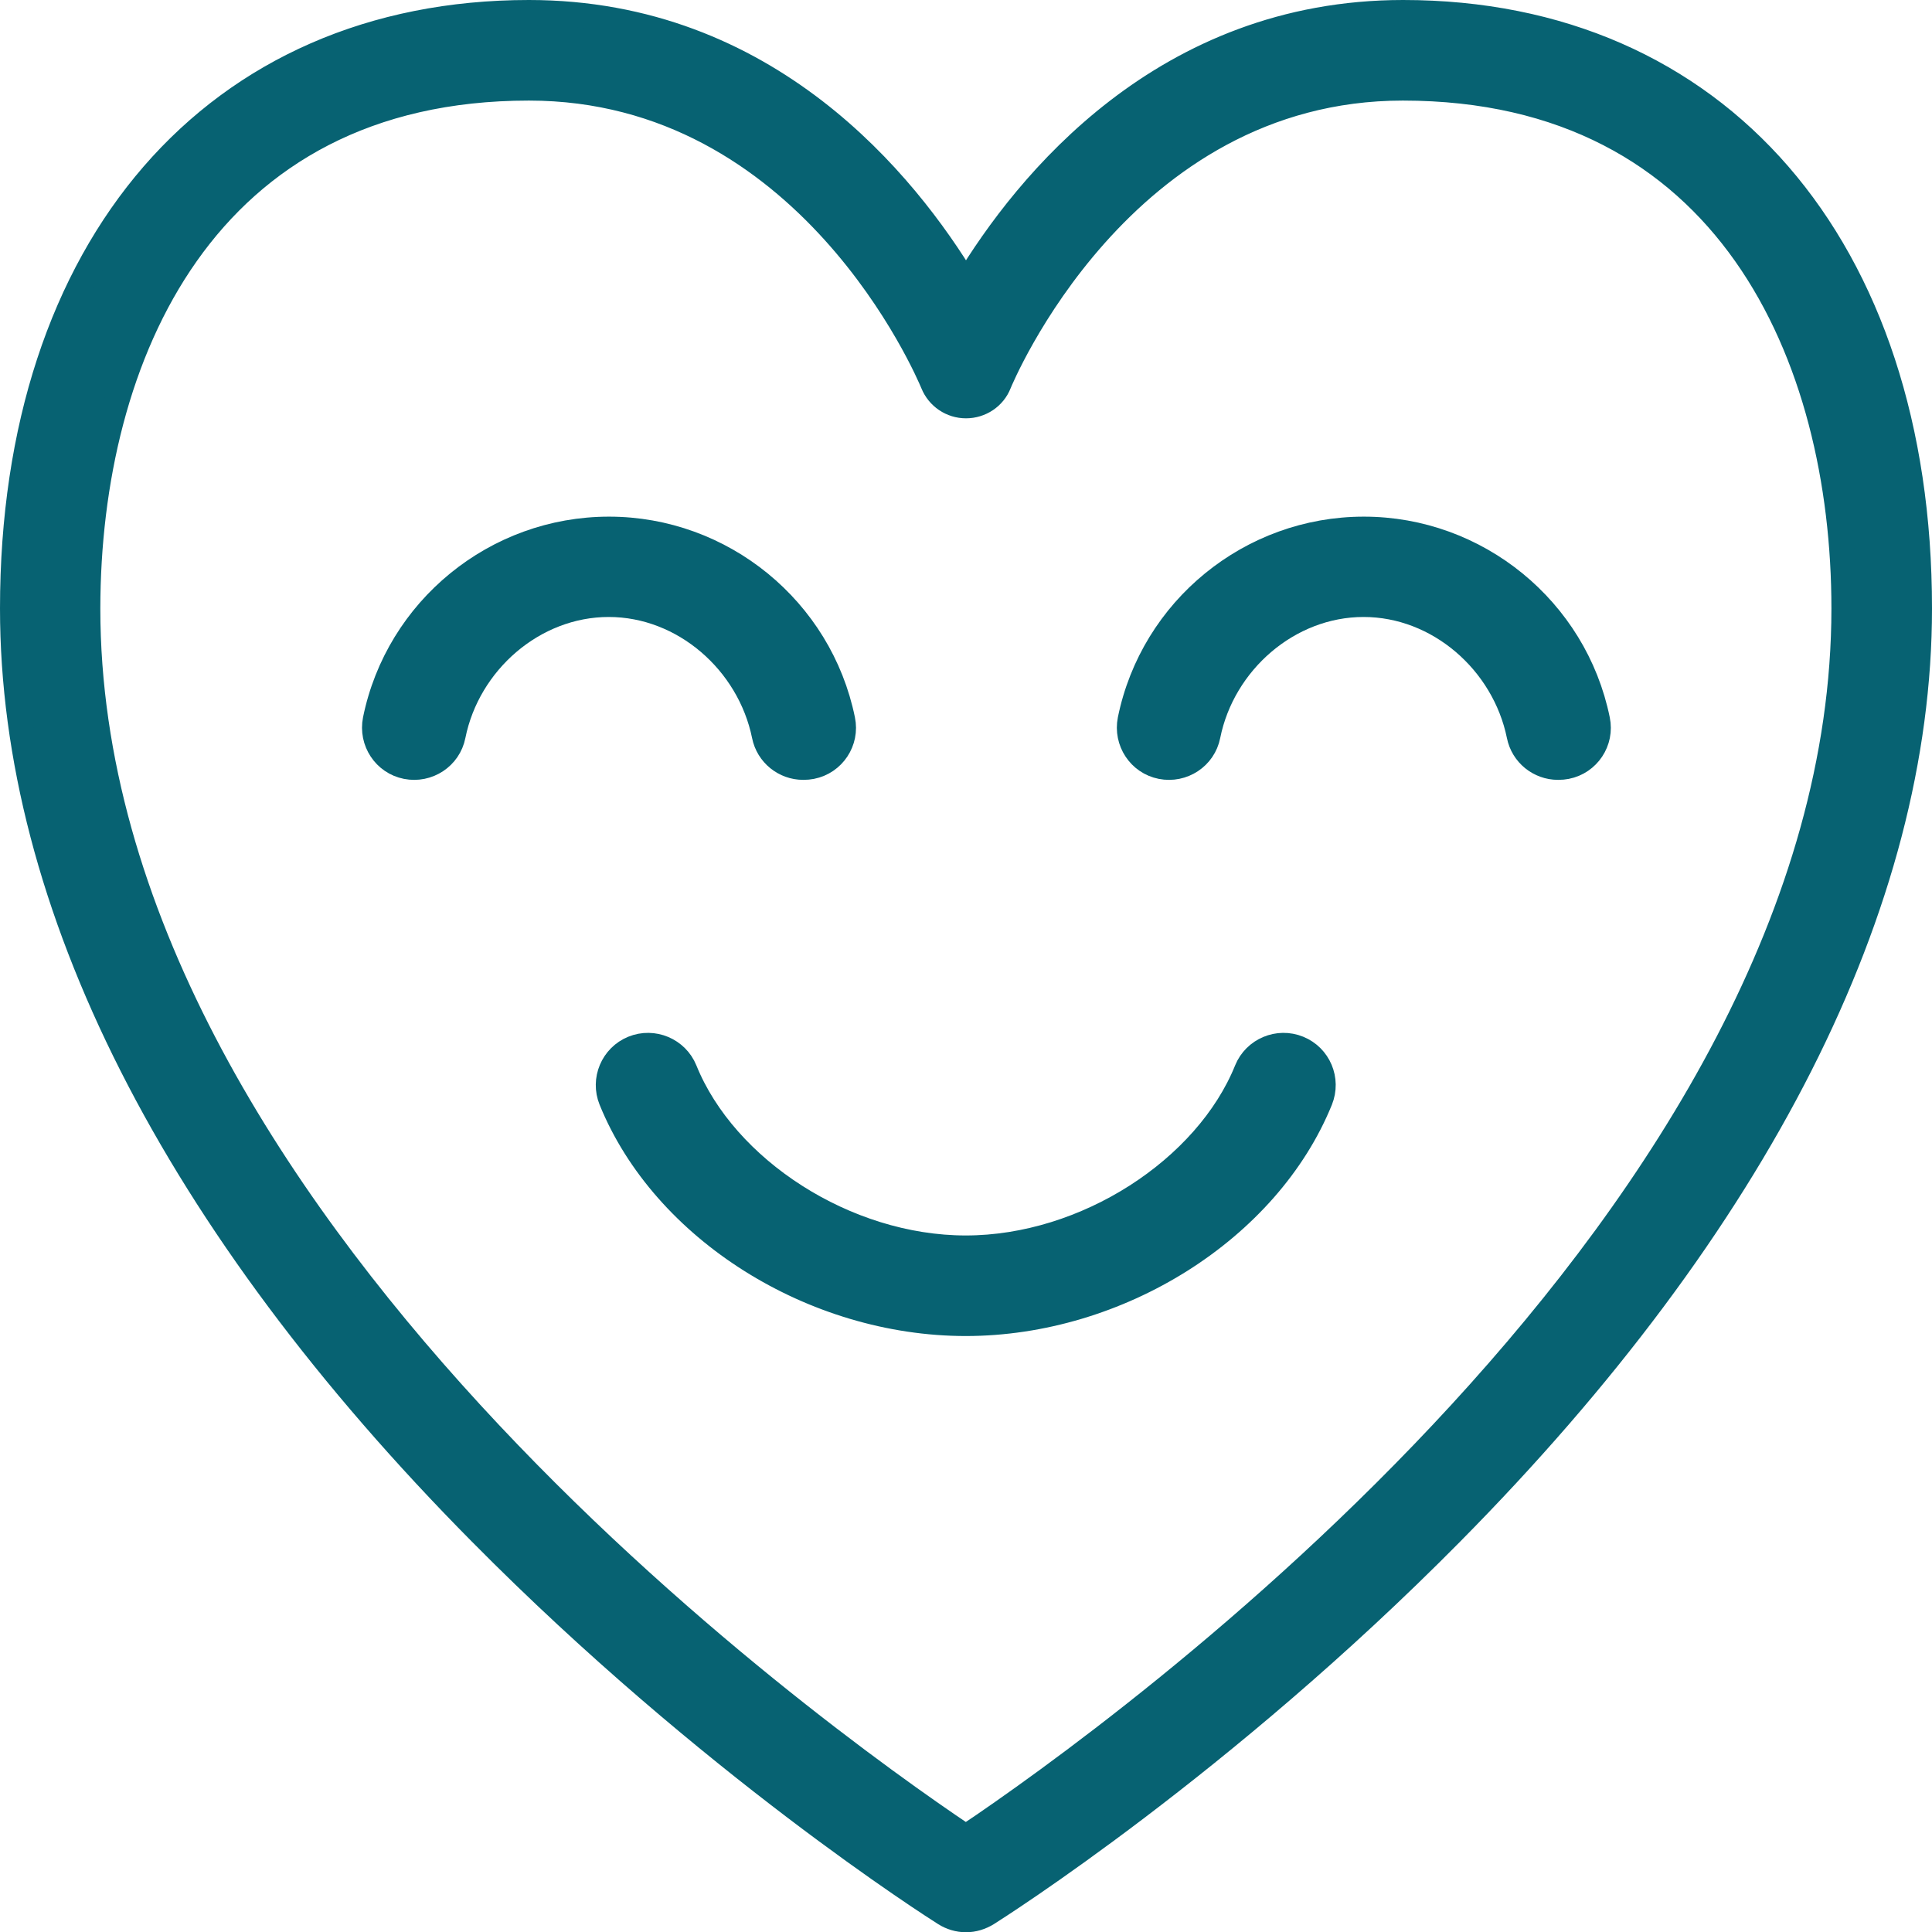 <svg xmlns="http://www.w3.org/2000/svg" id="Layer_2" width="77.22" height="77.22" viewBox="0 0 77.22 77.22"><defs><style>.cls-1{fill:#076272;stroke:#076272;stroke-miterlimit:10;}</style></defs><g id="Layer_1-2"><g><path class="cls-1" d="m56.08.5c-9.54,0-15.05,6.83-17.47,10.85C36.19,7.33,30.68.5,21.14.5,8.6.5.5,9.85.5,24.32c0,11.8,6.47,24.58,18.72,36.95,9.15,9.25,18.16,14.97,18.54,15.21.25.16.55.25.85.25h0c.3,0,.59-.09.85-.25.38-.24,9.39-5.95,18.54-15.21,12.25-12.38,18.72-25.16,18.72-36.95,0-14.47-8.1-23.82-20.64-23.82Zm-17.38,72.87l-.09.06-.09-.06c-5.85-3.93-35.01-24.76-35.01-49.05C3.52,14.26,8.15,3.52,21.14,3.52c11.15,0,15.95,11.33,16.15,11.81.22.54.74.89,1.32.89.58,0,1.11-.35,1.32-.89.05-.12,4.85-11.81,16.14-11.81,13,0,17.63,10.75,17.63,20.8,0,24.27-29.16,45.12-35.01,49.05Z"></path><path class="cls-1" d="m32.1,30.67c-.74,0-1.4-.52-1.55-1.27-.6-2.94-3.22-5.24-6.22-5.24s-5.63,2.3-6.22,5.24c-.17.86-1.01,1.41-1.87,1.24-.86-.17-1.41-1.01-1.24-1.87.9-4.42,4.82-7.62,9.34-7.62s8.44,3.21,9.34,7.62c.18.86-.38,1.7-1.24,1.87-.11.02-.21.03-.32.03Z"></path><path class="cls-1" d="m62.27,30.67c-.74,0-1.4-.52-1.55-1.27-.6-2.94-3.22-5.24-6.22-5.24s-5.63,2.3-6.22,5.24c-.17.86-1.01,1.41-1.87,1.24-.86-.17-1.41-1.01-1.24-1.87.9-4.42,4.82-7.62,9.34-7.62s8.44,3.21,9.34,7.62c.18.86-.38,1.7-1.24,1.87-.11.02-.21.03-.32.03Z"></path><path class="cls-1" d="m38.61,52.9c-6.12,0-12.08-3.76-14.18-8.93-.33-.81.06-1.74.87-2.07.81-.33,1.74.06,2.07.87,1.6,3.96,6.43,7.11,11.23,7.11s9.63-3.15,11.23-7.11c.33-.81,1.26-1.2,2.07-.87.81.33,1.2,1.25.87,2.07-2.1,5.17-8.06,8.93-14.18,8.93Z"></path></g></g></svg>